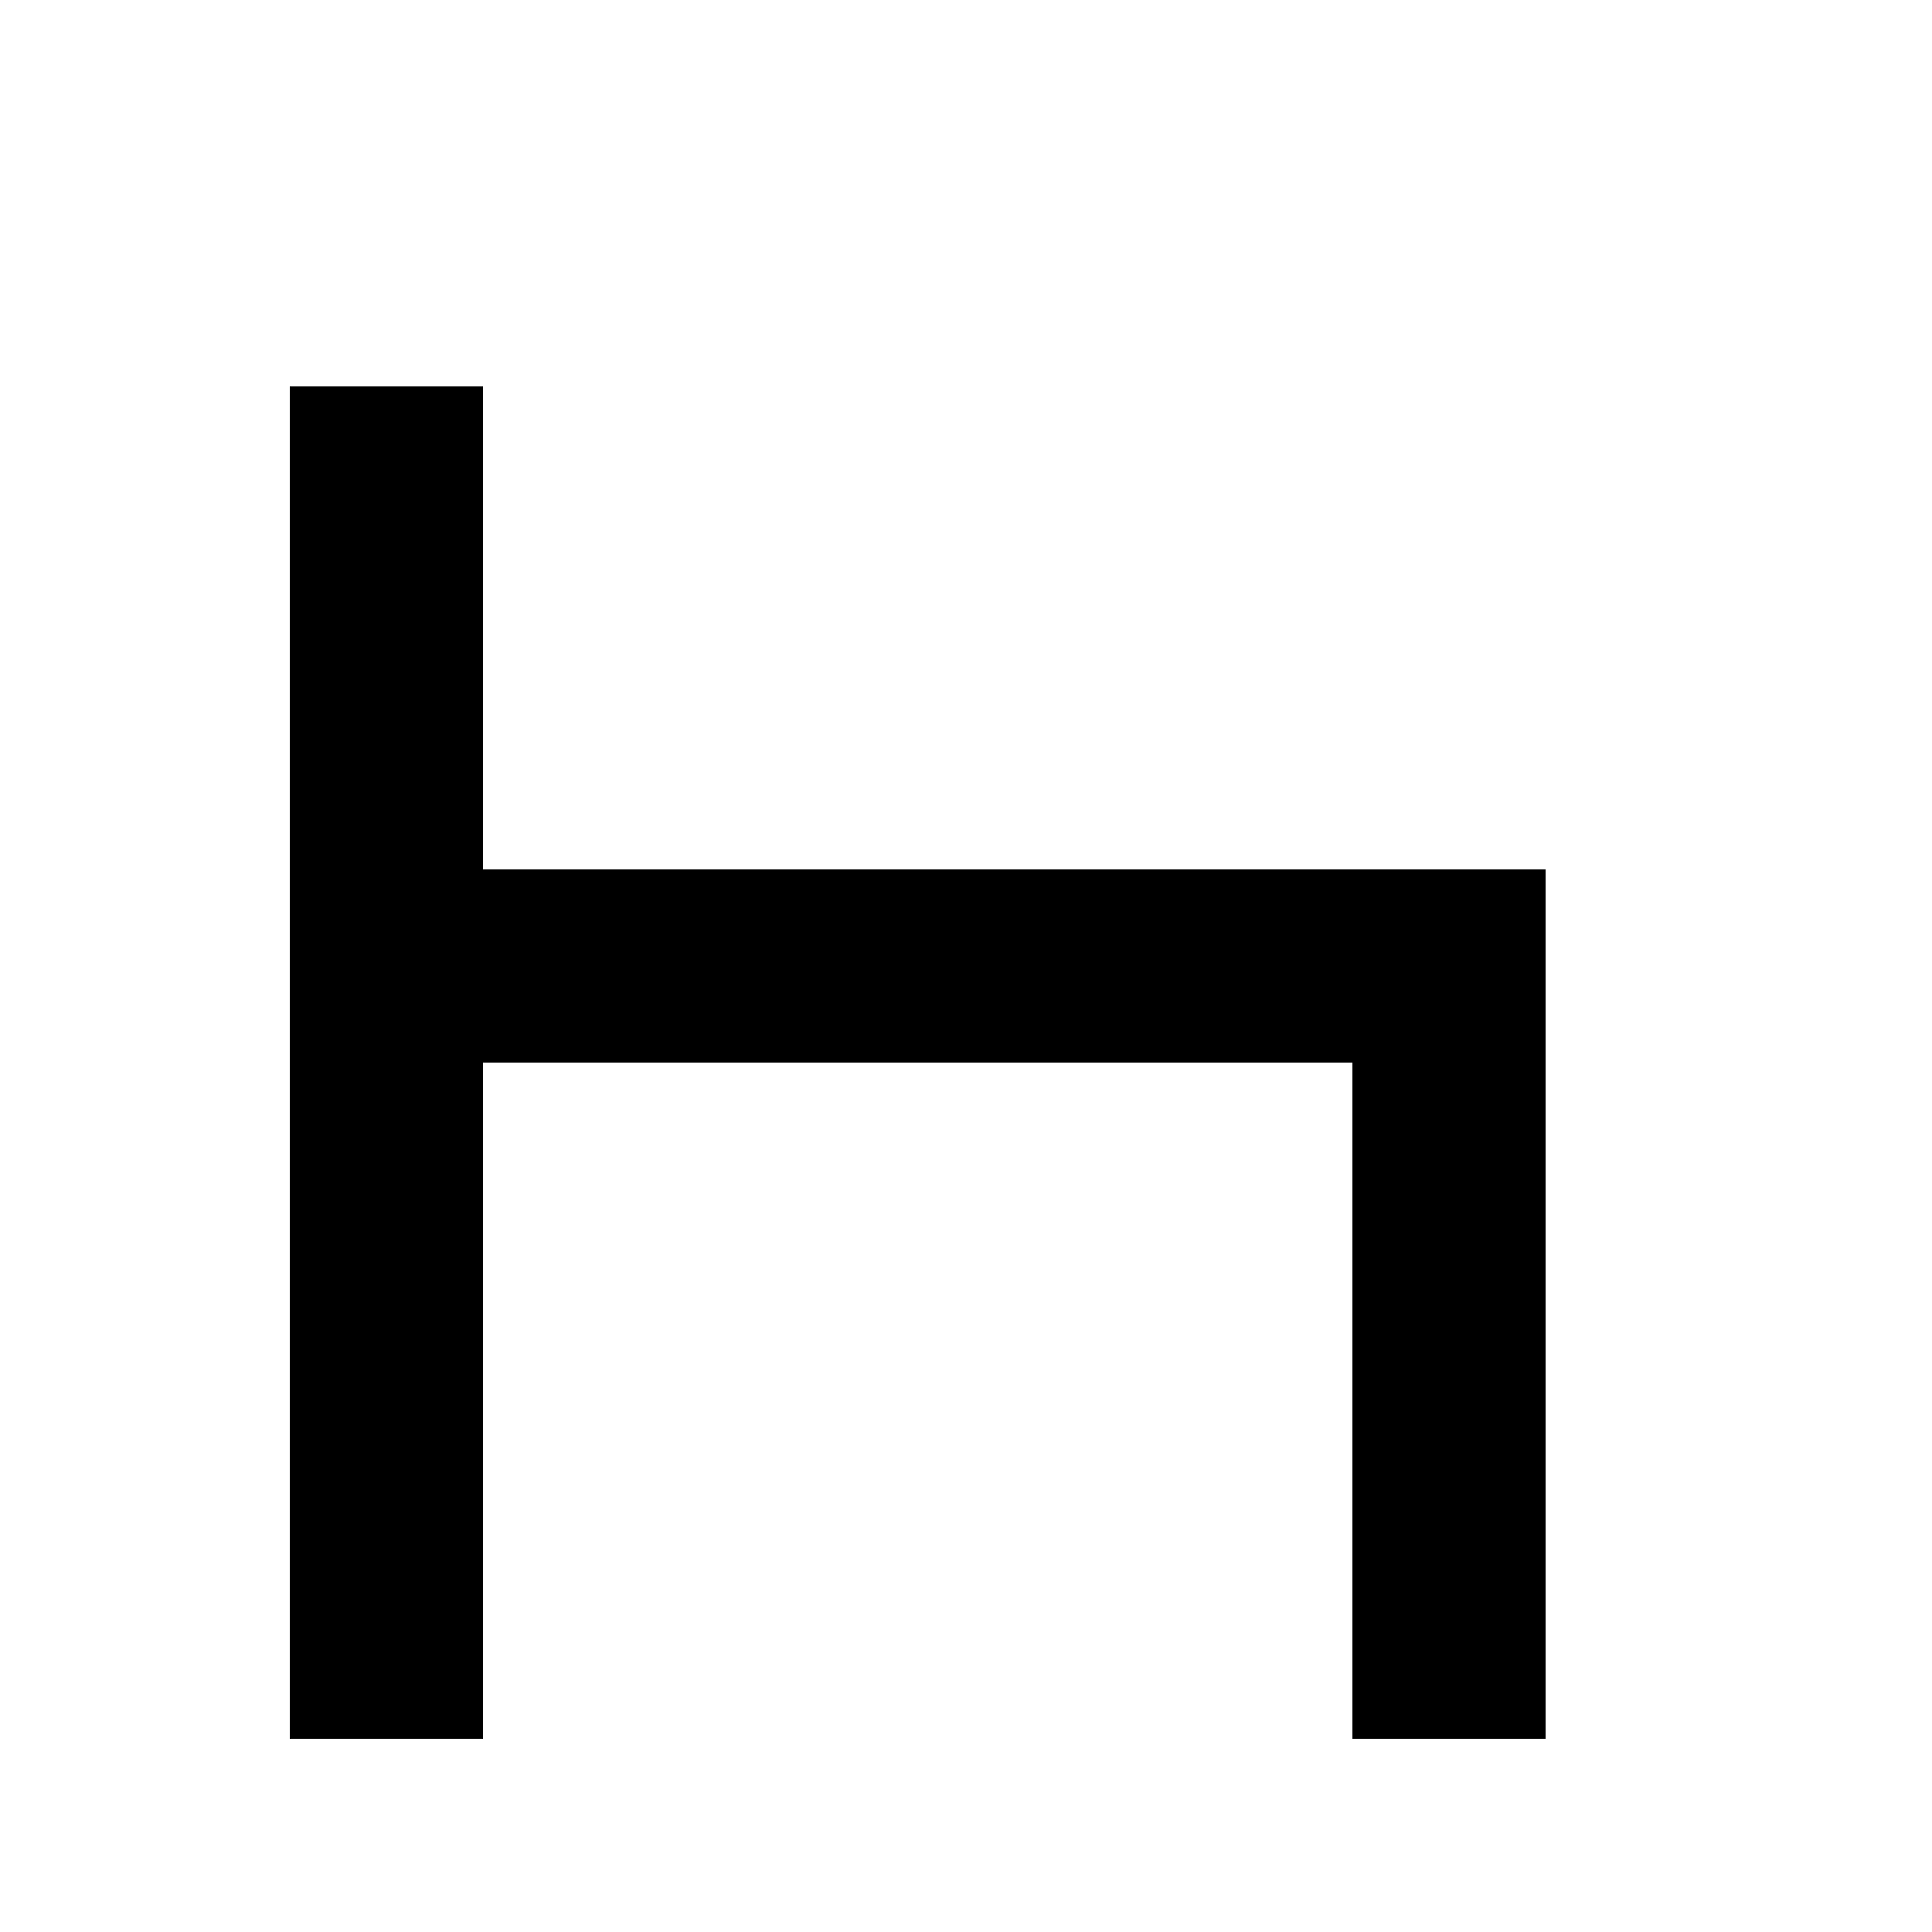 <svg width="200" height="200" viewBox="0 0 200 200" xmlns="http://www.w3.org/2000/svg" fill="none">
  <!-- Backrest -->
  <rect x="30" y="40" width="20" height="100" fill="black"/>

  <!-- Seat -->
  <rect x="50" y="90" width="100" height="20" fill="black"/>

  <!-- Front leg -->
  <rect x="140" y="90" width="20" height="90" fill="black"/>

  <!-- Back leg -->
  <rect x="30" y="140" width="20" height="40" fill="black"/>
</svg>